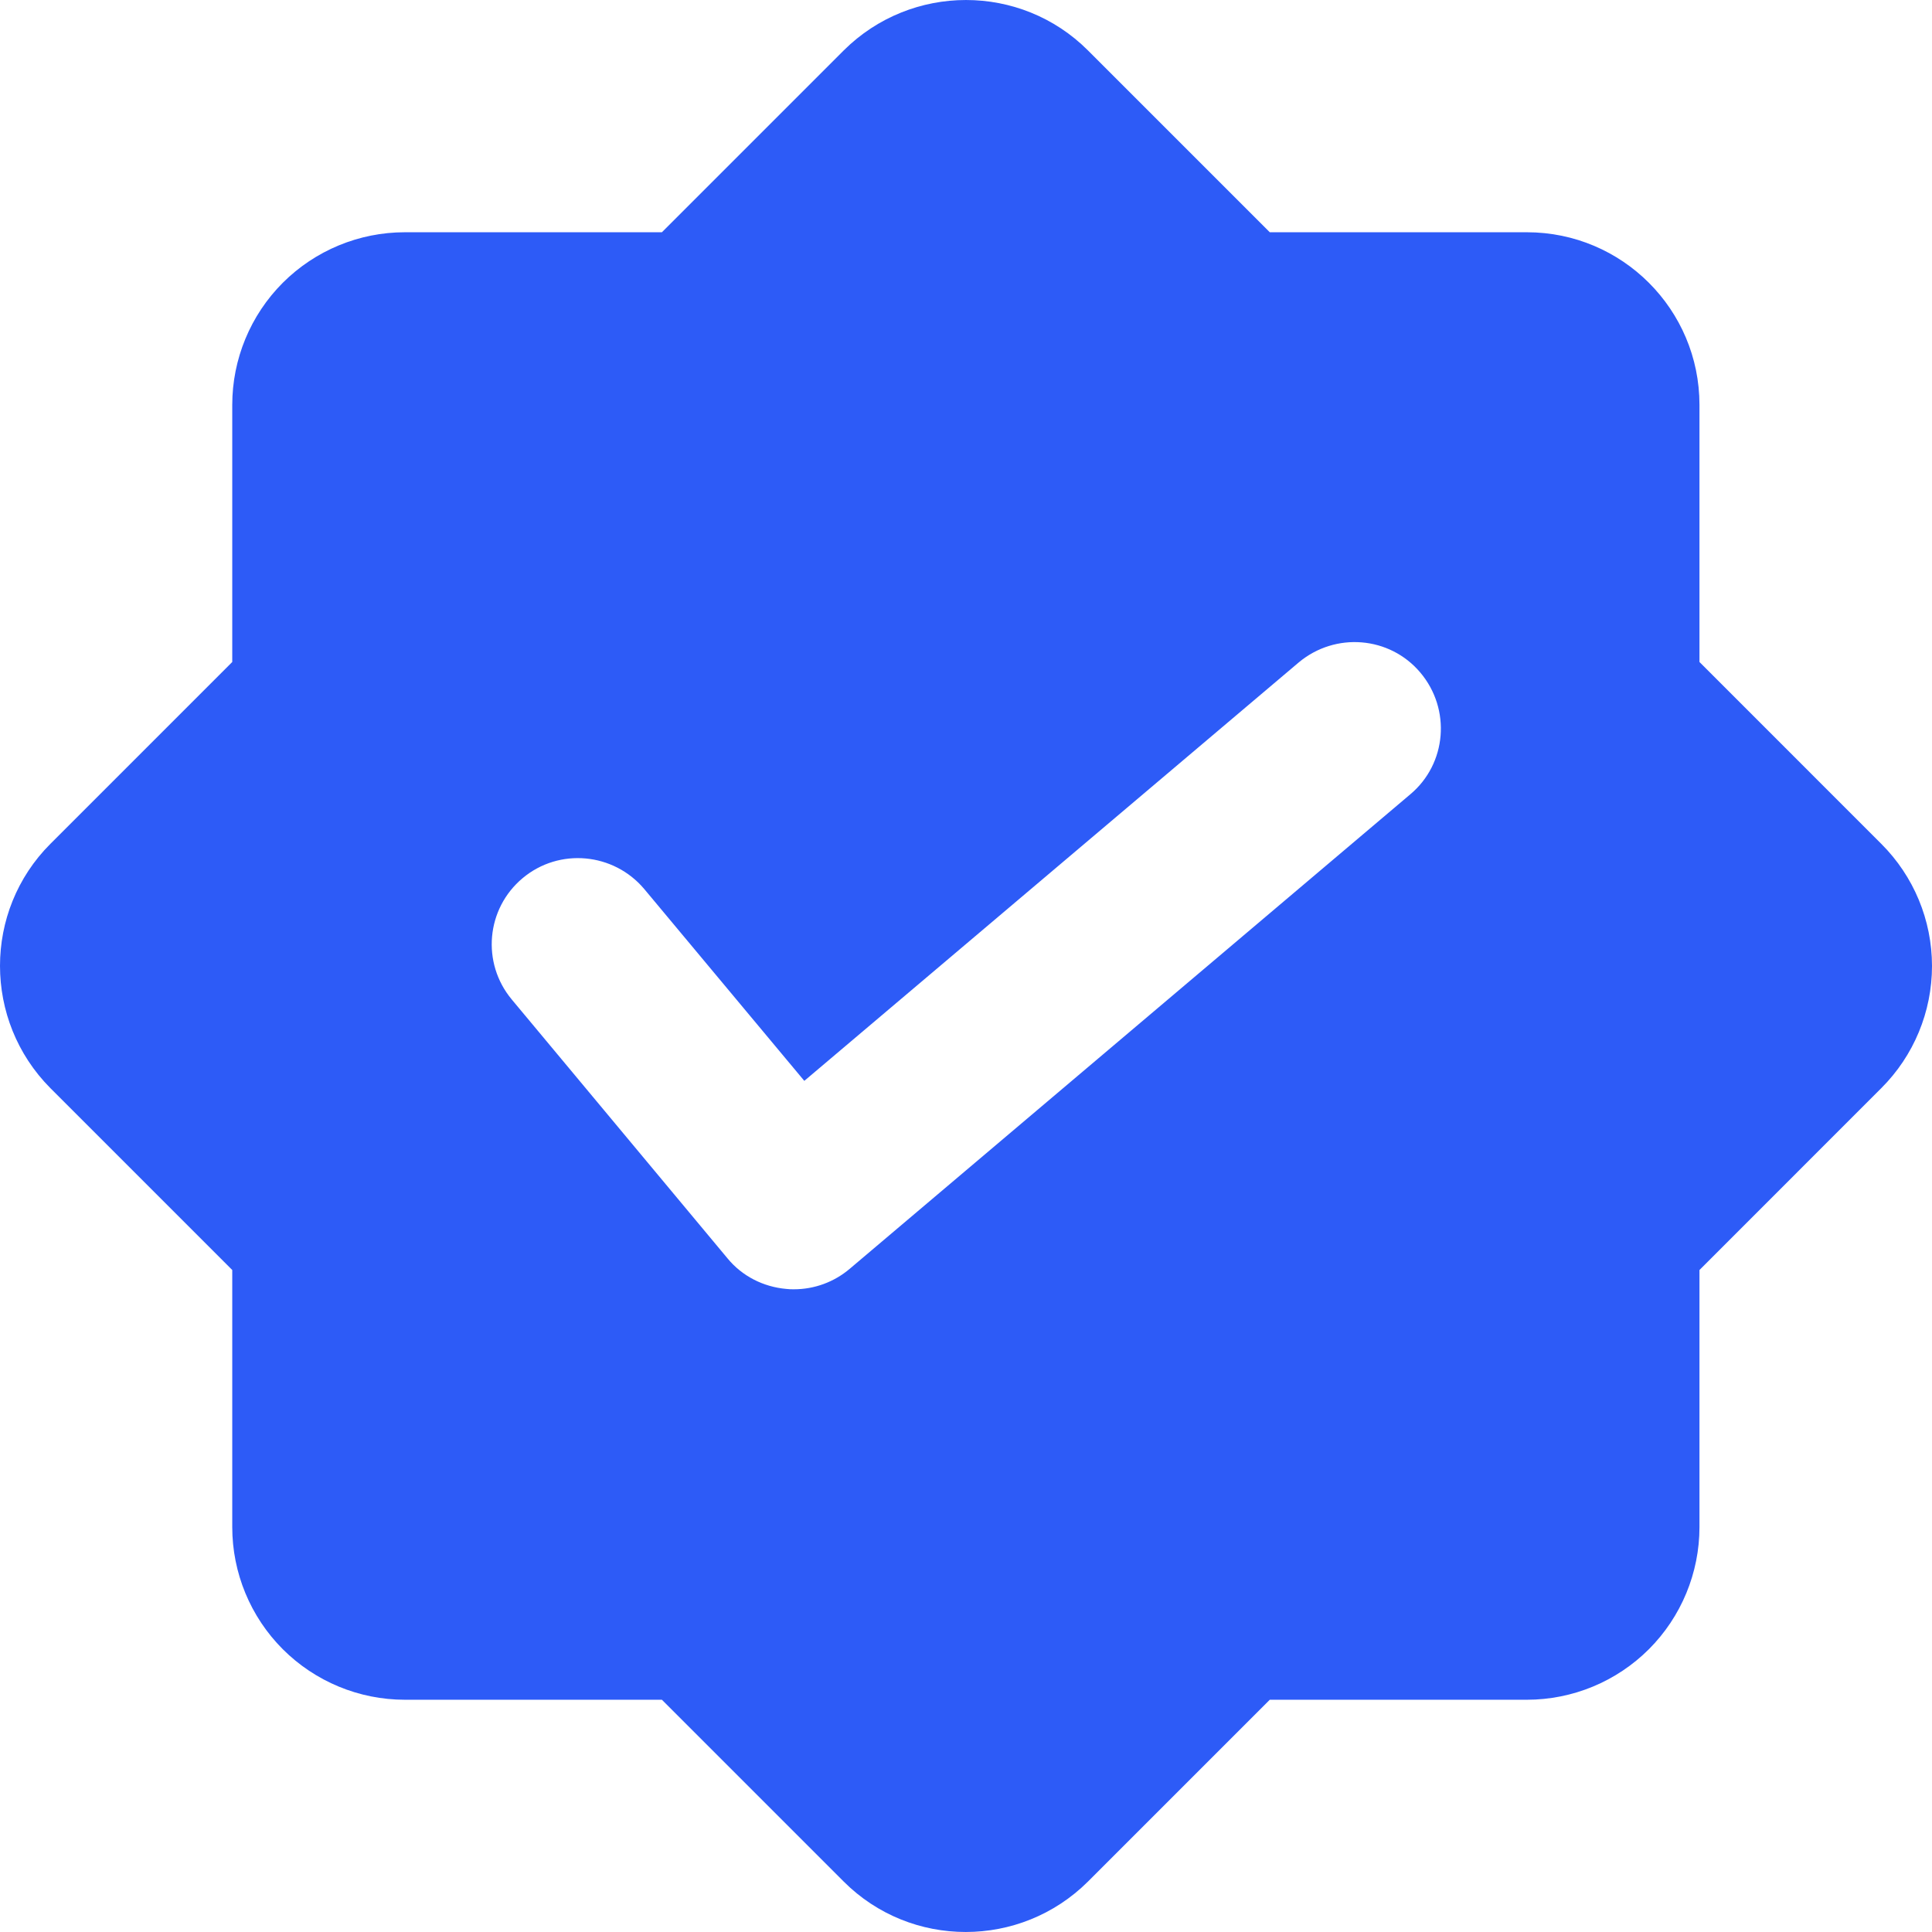 <?xml version="1.0" encoding="UTF-8"?>
<svg width="42px" height="42px" viewBox="0 0 42 42" version="1.1" xmlns="http://www.w3.org/2000/svg" xmlns:xlink="http://www.w3.org/1999/xlink">
    <title>公众号</title>
    <g id="首页" stroke="none" stroke-width="1" fill="none" fill-rule="evenodd">
        <g id="首页右侧指引" transform="translate(-909, -437)" fill="#2D5BF7" fill-rule="nonzero">
            <g id="公众号" transform="translate(909, 437)">
                <path d="M40.898,18.345 L36.945,14.391 L36.945,8.802 C36.945,6.729 35.265,5.049 33.193,5.049 L27.604,5.049 L23.651,1.096 C22.19,-0.365 19.812,-0.365 18.342,1.096 L14.389,5.049 L8.801,5.049 C7.805,5.049 6.851,5.445 6.147,6.148 C5.444,6.852 5.049,7.807 5.049,8.802 L5.049,14.391 L1.095,18.345 C-0.365,19.806 -0.365,22.185 1.095,23.655 L5.049,27.609 L5.049,33.198 C5.049,34.193 5.444,35.148 6.147,35.852 C6.851,36.555 7.805,36.951 8.801,36.951 L14.389,36.951 L18.342,40.904 C19.803,42.365 22.182,42.365 23.651,40.904 L27.604,36.951 L33.193,36.951 C34.188,36.951 35.142,36.555 35.846,35.852 C36.549,35.148 36.945,34.193 36.945,33.198 L36.945,27.609 L40.898,23.655 C41.603,22.952 42,21.996 42,21 C42,20.004 41.603,19.048 40.898,18.345 Z M30.657,17.269 L18.473,27.582 C18.132,27.871 17.704,28.028 17.258,28.028 C17.205,28.028 17.153,28.028 17.092,28.02 C16.593,27.976 16.13,27.74 15.815,27.355 L11.127,21.73 C10.462,20.934 10.567,19.754 11.363,19.089 C12.159,18.424 13.34,18.538 14.004,19.325 L17.485,23.497 L28.234,14.4 C29.03,13.735 30.21,13.832 30.875,14.619 C31.549,15.415 31.452,16.604 30.657,17.269 L30.657,17.269 Z" id="形状"></path>
            </g>
        </g>
    </g>
</svg>